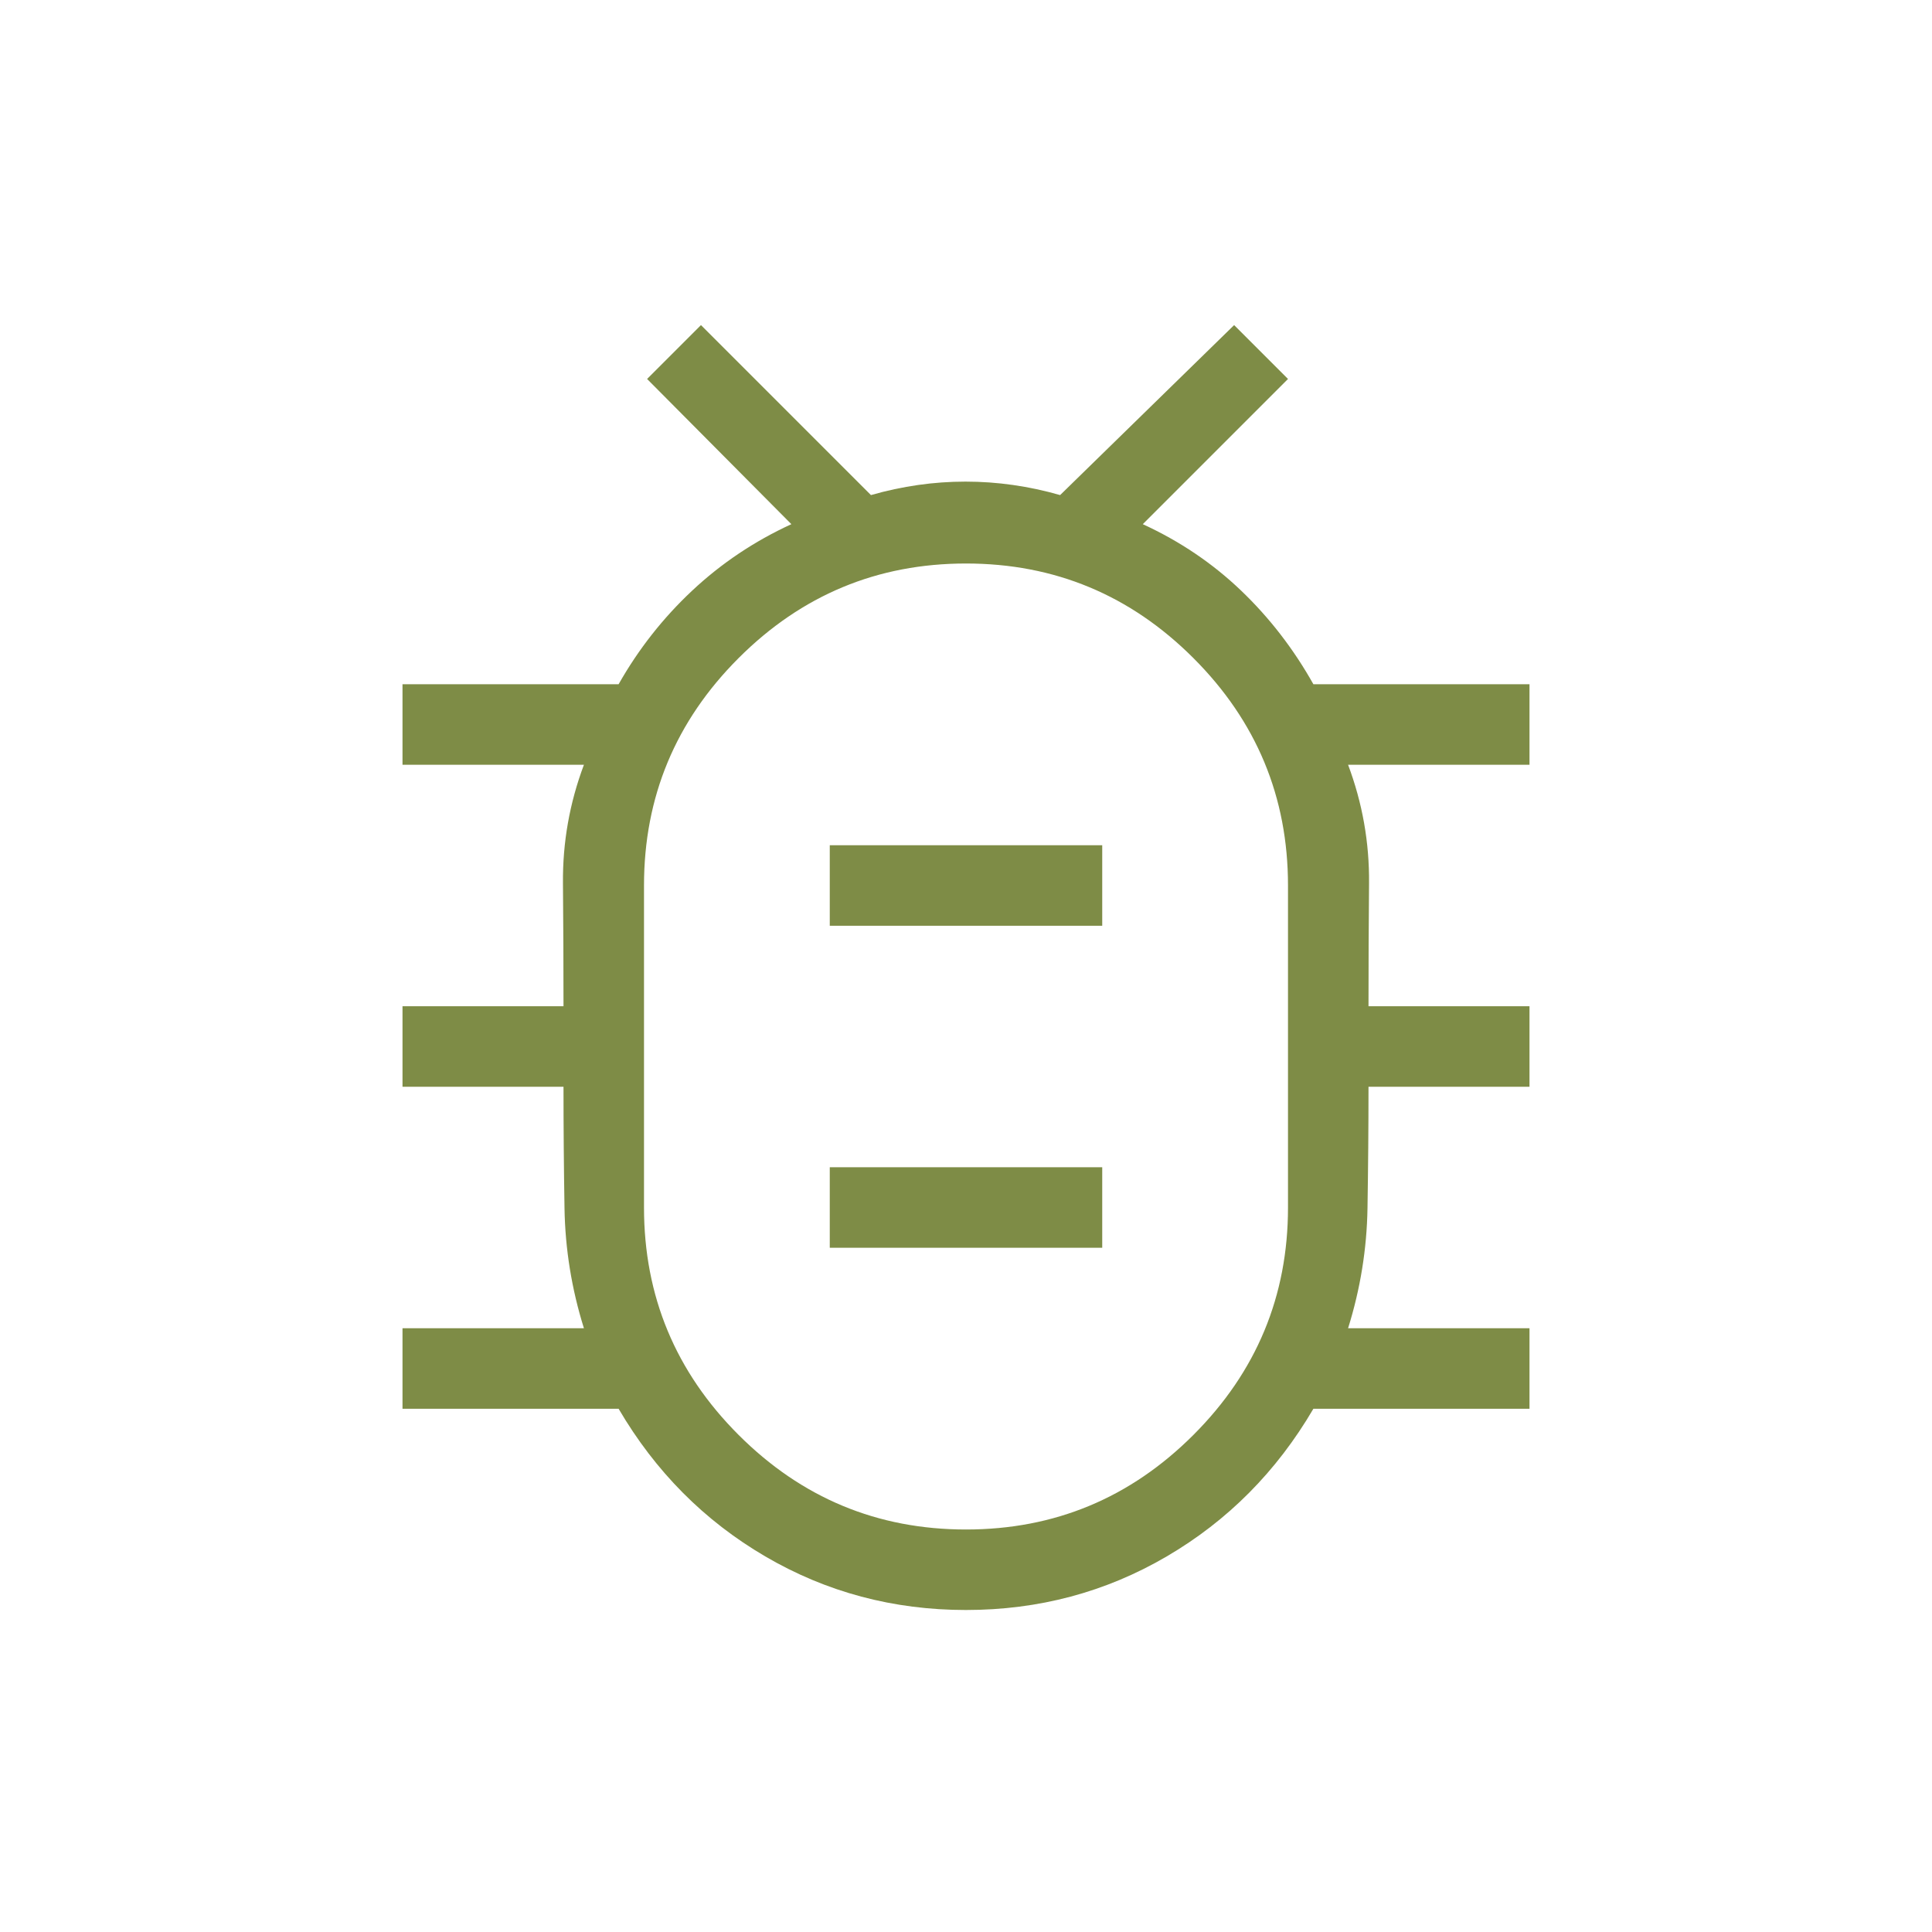 <svg fill="#7e8c46" width="24px" viewBox="0 -960 960 960" height="24px" xmlns="http://www.w3.org/2000/svg"><path d="M480-200q66 0 113-47t47-113v-160q0-66-47-113t-113-47q-66 0-113 47t-47 113v160q0 66 47 113t113 47Zm-67.69-140h135.38v-40H412.31v40Zm0-160h135.38v-40H412.31v40ZM480-440Zm0 280q-54.23 0-99.73-26.62-45.5-26.61-72.89-73.38H200v-40h90.15q-9.15-29.23-9.65-59.62Q280-390 280-420h-80v-40h80q0-30.77-.27-61.15-.27-30.39 10.42-58.85H200v-40h107.38q14.77-26.08 36.5-46.46 21.74-20.39 49.35-33.08l-71.69-72.15 26.77-26.77L432.77-714q23.38-6.69 47-6.69 23.61 0 47 6.69l86.46-84.46L640-771.69l-72.15 72.15q27.61 12.69 48.8 32.96 21.2 20.27 35.97 46.58H760v40h-90.15q10.69 28.46 10.42 58.85Q680-490.77 680-460h80v40h-80q0 30-.5 60.38-.5 30.39-9.65 59.62H760v40H652.62q-27.39 46.77-72.89 73.38Q534.23-160 480-160Z"></path></svg>
